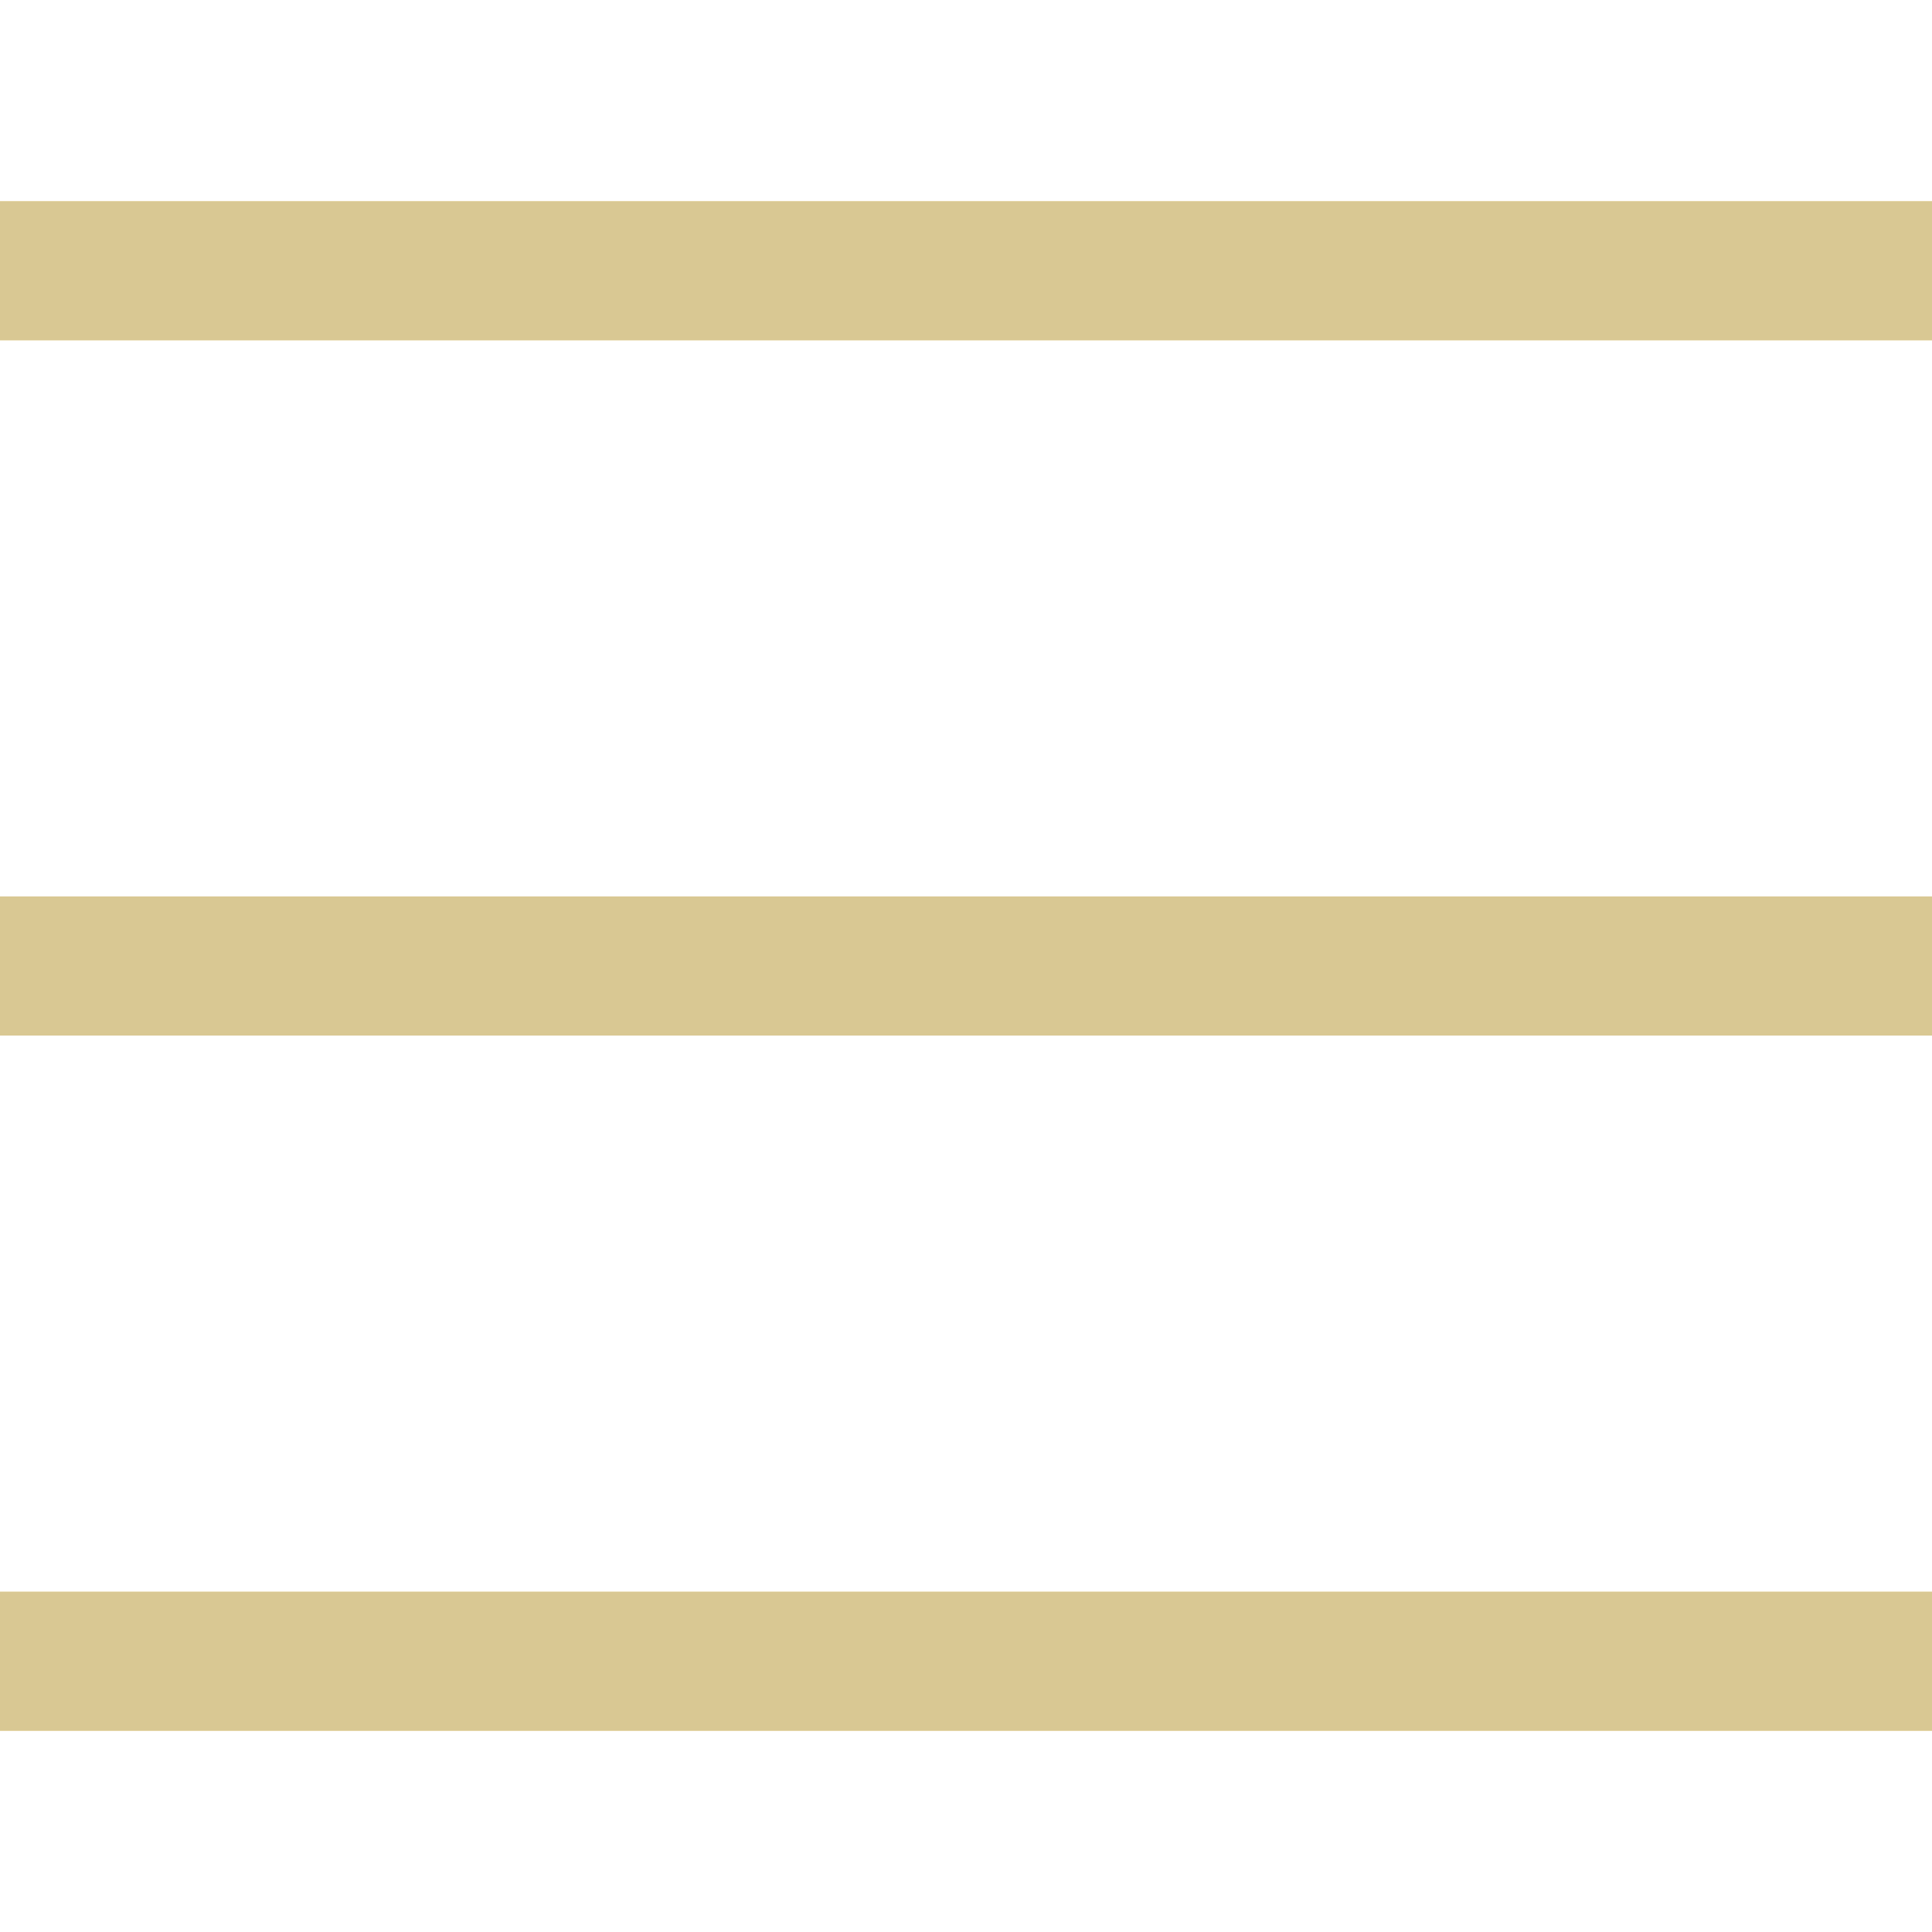 <?xml version="1.0" encoding="utf-8" ?>
<svg xmlns="http://www.w3.org/2000/svg" xmlns:xlink="http://www.w3.org/1999/xlink" width="24" height="24">
	<path fill="#F2DFA5" transform="translate(0 2.5)" d="M0 0L24 0L24 1.727L0 1.727L0 0ZM0 8.636L24 8.636L24 10.364L0 10.364L0 8.636ZM24 17.273L24 19L0 19L0 17.273L24 17.273Z"/>
	<path fill="#D9C893" transform="translate(0 2.5)" d="M0 0L24 0L24 1.727L0 1.727L0 0ZM0 8.636L24 8.636L24 10.364L0 10.364L0 8.636ZM24 17.273L24 19L0 19L0 17.273L24 17.273Z"/>
</svg>
